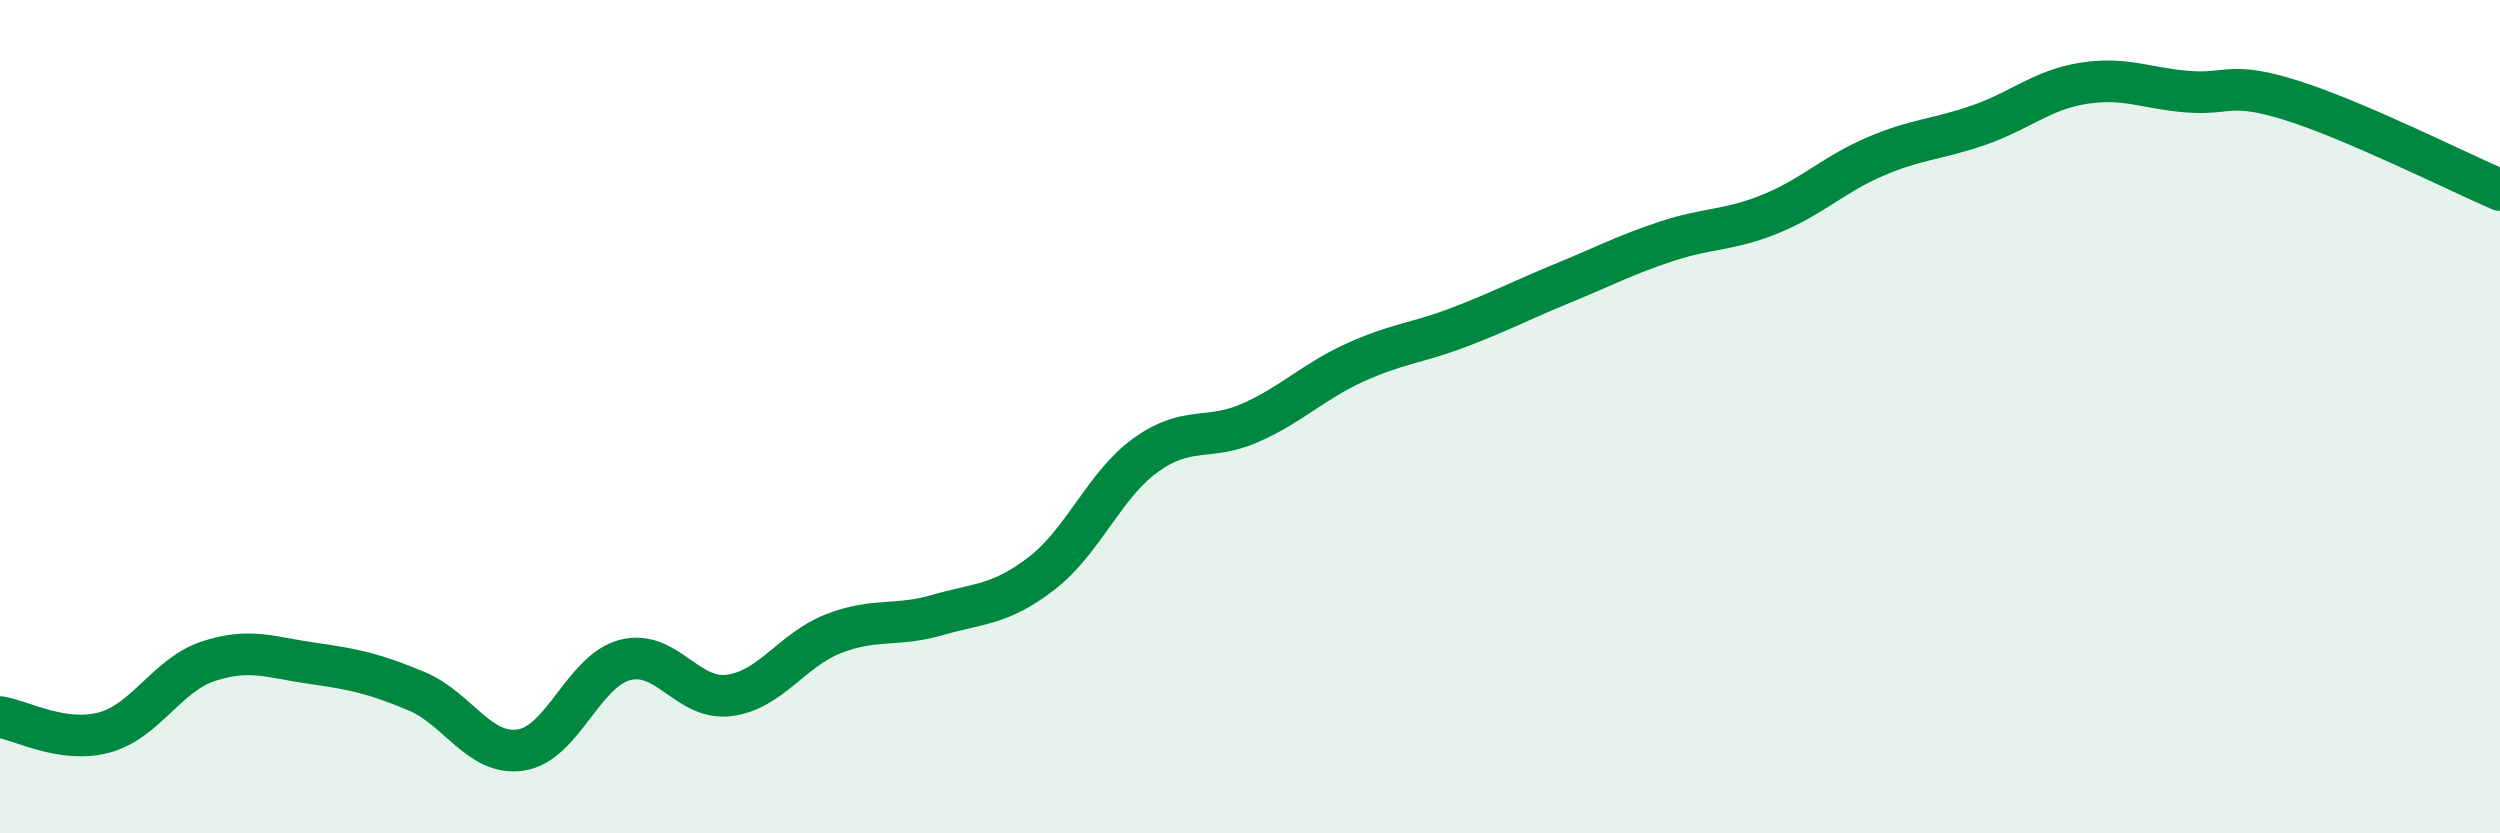 
    <svg width="60" height="20" viewBox="0 0 60 20" xmlns="http://www.w3.org/2000/svg">
      <path
        d="M 0,17.21 C 0.5,17.28 1.5,17.85 2.5,17.58 C 3.5,17.31 4,16.2 5,15.87 C 6,15.54 6.5,15.78 7.5,15.92 C 8.5,16.06 9,16.17 10,16.59 C 11,17.01 11.5,18.15 12.5,18 C 13.5,17.85 14,16.1 15,15.84 C 16,15.58 16.5,16.82 17.5,16.69 C 18.5,16.56 19,15.6 20,15.21 C 21,14.82 21.5,15.05 22.5,14.76 C 23.5,14.47 24,14.53 25,13.76 C 26,12.99 26.5,11.64 27.5,10.92 C 28.5,10.2 29,10.59 30,10.15 C 31,9.71 31.5,9.17 32.5,8.71 C 33.5,8.25 34,8.24 35,7.86 C 36,7.48 36.5,7.21 37.5,6.8 C 38.5,6.39 39,6.12 40,5.79 C 41,5.46 41.5,5.54 42.5,5.13 C 43.5,4.72 44,4.19 45,3.76 C 46,3.33 46.5,3.35 47.5,3 C 48.5,2.65 49,2.16 50,2 C 51,1.84 51.5,2.12 52.5,2.2 C 53.5,2.28 53.5,1.94 55,2.41 C 56.5,2.88 59,4.13 60,4.56L60 20L0 20Z"
        fill="#008740"
        opacity="0.1"
        stroke-linecap="round"
        stroke-linejoin="round"
      />
      <path
        d="M 0,17.21 C 0.5,17.28 1.5,17.85 2.5,17.58 C 3.5,17.31 4,16.2 5,15.87 C 6,15.54 6.5,15.78 7.5,15.92 C 8.5,16.06 9,16.17 10,16.59 C 11,17.01 11.5,18.15 12.5,18 C 13.5,17.85 14,16.1 15,15.84 C 16,15.58 16.5,16.82 17.5,16.69 C 18.5,16.56 19,15.6 20,15.21 C 21,14.82 21.5,15.05 22.5,14.76 C 23.5,14.47 24,14.53 25,13.76 C 26,12.99 26.5,11.64 27.5,10.92 C 28.5,10.2 29,10.59 30,10.15 C 31,9.71 31.5,9.17 32.5,8.71 C 33.5,8.25 34,8.24 35,7.86 C 36,7.48 36.5,7.21 37.5,6.8 C 38.5,6.39 39,6.12 40,5.79 C 41,5.46 41.5,5.54 42.5,5.13 C 43.5,4.72 44,4.19 45,3.76 C 46,3.33 46.5,3.35 47.5,3 C 48.5,2.65 49,2.16 50,2 C 51,1.84 51.5,2.12 52.5,2.2 C 53.5,2.28 53.5,1.94 55,2.41 C 56.5,2.88 59,4.13 60,4.56"
        stroke="#008740"
        stroke-width="1"
        fill="none"
        stroke-linecap="round"
        stroke-linejoin="round"
      />
    </svg>
  